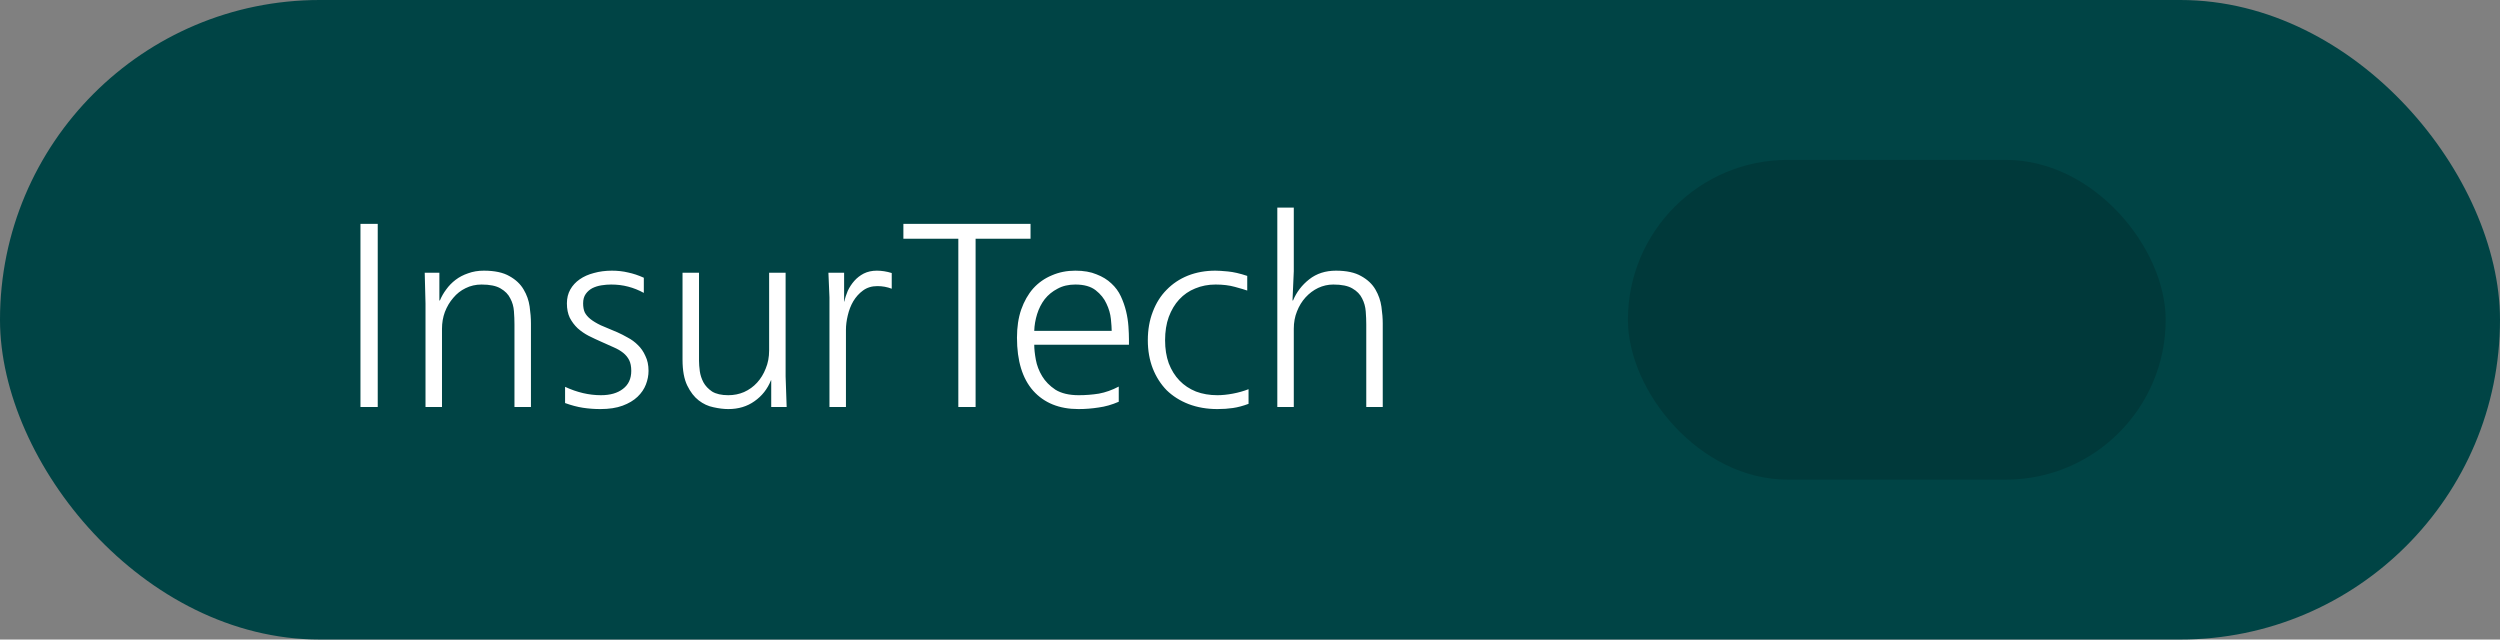 <?xml version="1.0" encoding="UTF-8"?> <svg xmlns="http://www.w3.org/2000/svg" width="172" height="44" viewBox="0 0 172 44" fill="none"><rect x="0" y="0" width="172" height="44" fill="#808080" stroke="none"/> <rect width="172" height="44" rx="22" fill="#004445"></rect> <path d="M25.988 15.4V28H24.8V15.4H25.988ZM29.275 28V20.89L29.221 18.766H30.229V20.674H30.265C30.373 20.41 30.517 20.158 30.697 19.918C30.877 19.666 31.093 19.444 31.345 19.252C31.597 19.06 31.885 18.91 32.209 18.802C32.533 18.682 32.893 18.622 33.289 18.622C34.033 18.622 34.621 18.748 35.053 19C35.485 19.24 35.809 19.546 36.025 19.918C36.241 20.278 36.379 20.668 36.439 21.088C36.499 21.508 36.529 21.898 36.529 22.258V28H35.395V22.312C35.395 22.024 35.383 21.724 35.359 21.412C35.335 21.088 35.251 20.794 35.107 20.53C34.975 20.254 34.753 20.026 34.441 19.846C34.141 19.666 33.703 19.576 33.127 19.576C32.731 19.576 32.365 19.66 32.029 19.828C31.705 19.984 31.423 20.206 31.183 20.494C30.943 20.77 30.751 21.094 30.607 21.466C30.475 21.826 30.409 22.21 30.409 22.618V28H29.275ZM41.307 28.144C40.899 28.144 40.497 28.114 40.101 28.054C39.717 27.994 39.309 27.886 38.877 27.73V26.614C39.705 26.998 40.527 27.19 41.343 27.19C41.979 27.19 42.483 27.046 42.855 26.758C43.239 26.47 43.431 26.056 43.431 25.516C43.431 25.216 43.383 24.97 43.287 24.778C43.191 24.586 43.053 24.418 42.873 24.274C42.693 24.13 42.477 24.004 42.225 23.896C41.973 23.776 41.691 23.65 41.379 23.518C41.079 23.386 40.785 23.248 40.497 23.104C40.221 22.96 39.969 22.786 39.741 22.582C39.525 22.378 39.345 22.138 39.201 21.862C39.069 21.586 39.003 21.256 39.003 20.872C39.003 20.512 39.081 20.194 39.237 19.918C39.393 19.642 39.609 19.408 39.885 19.216C40.161 19.024 40.485 18.88 40.857 18.784C41.241 18.676 41.655 18.622 42.099 18.622C42.495 18.622 42.867 18.664 43.215 18.748C43.563 18.82 43.923 18.94 44.295 19.108V20.152C43.947 19.96 43.587 19.816 43.215 19.72C42.855 19.624 42.465 19.576 42.045 19.576C41.829 19.576 41.607 19.594 41.379 19.63C41.151 19.666 40.941 19.732 40.749 19.828C40.569 19.924 40.419 20.056 40.299 20.224C40.179 20.392 40.119 20.608 40.119 20.872C40.119 21.112 40.155 21.316 40.227 21.484C40.311 21.652 40.443 21.808 40.623 21.952C40.803 22.096 41.043 22.24 41.343 22.384C41.655 22.516 42.039 22.678 42.495 22.87C42.711 22.966 42.945 23.086 43.197 23.23C43.449 23.362 43.677 23.53 43.881 23.734C44.097 23.938 44.271 24.19 44.403 24.49C44.547 24.778 44.619 25.12 44.619 25.516C44.619 25.828 44.559 26.14 44.439 26.452C44.319 26.764 44.127 27.046 43.863 27.298C43.599 27.55 43.257 27.754 42.837 27.91C42.417 28.066 41.907 28.144 41.307 28.144ZM48.092 18.766V24.832C48.092 25.024 48.11 25.258 48.146 25.534C48.182 25.798 48.266 26.056 48.398 26.308C48.53 26.548 48.728 26.758 48.992 26.938C49.268 27.106 49.64 27.19 50.108 27.19C50.492 27.19 50.852 27.118 51.188 26.974C51.536 26.818 51.836 26.602 52.088 26.326C52.34 26.05 52.538 25.726 52.682 25.354C52.838 24.982 52.916 24.568 52.916 24.112V18.766H54.05V25.894L54.122 28H53.06V26.164H53.042C52.802 26.764 52.424 27.244 51.908 27.604C51.404 27.964 50.804 28.144 50.108 28.144C49.796 28.144 49.454 28.102 49.082 28.018C48.722 27.946 48.386 27.79 48.074 27.55C47.762 27.31 47.498 26.968 47.282 26.524C47.066 26.08 46.958 25.486 46.958 24.742V18.766H48.092ZM57.067 28V20.458L56.995 18.766H58.075V20.746H58.093C58.141 20.506 58.219 20.26 58.327 20.008C58.447 19.756 58.597 19.528 58.777 19.324C58.957 19.12 59.173 18.952 59.425 18.82C59.689 18.688 59.989 18.622 60.325 18.622C60.661 18.622 61.003 18.676 61.351 18.784V19.864C61.039 19.744 60.709 19.684 60.361 19.684C59.977 19.684 59.647 19.786 59.371 19.99C59.107 20.182 58.885 20.428 58.705 20.728C58.537 21.016 58.411 21.34 58.327 21.7C58.243 22.048 58.201 22.378 58.201 22.69V28H57.067ZM70.901 15.4V16.426H67.121V28H65.933V16.426H62.153V15.4H70.901ZM71.156 23.716C71.156 24.004 71.192 24.346 71.264 24.742C71.336 25.138 71.48 25.516 71.696 25.876C71.912 26.236 72.218 26.548 72.614 26.812C73.022 27.064 73.556 27.19 74.216 27.19C74.684 27.19 75.146 27.154 75.602 27.082C76.058 26.998 76.514 26.836 76.97 26.596V27.64C76.502 27.844 76.04 27.976 75.584 28.036C75.128 28.108 74.666 28.144 74.198 28.144C72.878 28.144 71.84 27.724 71.084 26.884C70.34 26.044 69.968 24.826 69.968 23.23C69.968 22.51 70.064 21.868 70.256 21.304C70.46 20.728 70.736 20.242 71.084 19.846C71.444 19.45 71.87 19.15 72.362 18.946C72.854 18.73 73.394 18.622 73.982 18.622C74.558 18.622 75.044 18.706 75.44 18.874C75.848 19.03 76.19 19.24 76.466 19.504C76.742 19.756 76.958 20.05 77.114 20.386C77.27 20.722 77.39 21.064 77.474 21.412C77.558 21.76 77.612 22.108 77.636 22.456C77.66 22.792 77.672 23.092 77.672 23.356V23.716H71.156ZM76.484 22.762C76.484 22.582 76.466 22.312 76.43 21.952C76.394 21.592 76.292 21.238 76.124 20.89C75.968 20.542 75.722 20.236 75.386 19.972C75.05 19.708 74.582 19.576 73.982 19.576C73.514 19.576 73.106 19.672 72.758 19.864C72.41 20.044 72.116 20.284 71.876 20.584C71.648 20.884 71.474 21.226 71.354 21.61C71.234 21.994 71.168 22.378 71.156 22.762H76.484ZM83.758 28.144C83.038 28.144 82.378 28.03 81.778 27.802C81.19 27.574 80.686 27.256 80.266 26.848C79.858 26.428 79.54 25.93 79.312 25.354C79.084 24.766 78.97 24.118 78.97 23.41C78.97 22.69 79.084 22.036 79.312 21.448C79.54 20.848 79.858 20.344 80.266 19.936C80.674 19.516 81.16 19.192 81.724 18.964C82.3 18.736 82.93 18.622 83.614 18.622C83.818 18.622 84.106 18.64 84.478 18.676C84.862 18.712 85.306 18.814 85.81 18.982V19.99C85.642 19.93 85.36 19.846 84.964 19.738C84.58 19.63 84.136 19.576 83.632 19.576C83.128 19.576 82.66 19.666 82.228 19.846C81.808 20.014 81.442 20.266 81.13 20.602C80.83 20.926 80.59 21.328 80.41 21.808C80.242 22.276 80.158 22.81 80.158 23.41C80.158 23.998 80.242 24.526 80.41 24.994C80.59 25.462 80.836 25.858 81.148 26.182C81.46 26.506 81.838 26.758 82.282 26.938C82.726 27.106 83.218 27.19 83.758 27.19C84.082 27.19 84.436 27.154 84.82 27.082C85.204 27.01 85.564 26.908 85.9 26.776V27.784C85.516 27.928 85.156 28.024 84.82 28.072C84.496 28.12 84.142 28.144 83.758 28.144ZM89.013 14.284V18.658L88.924 20.674H88.96C89.2 20.098 89.572 19.612 90.076 19.216C90.579 18.82 91.192 18.622 91.912 18.622C92.644 18.622 93.225 18.748 93.657 19C94.09 19.24 94.413 19.546 94.629 19.918C94.846 20.29 94.984 20.686 95.043 21.106C95.103 21.526 95.133 21.91 95.133 22.258V28H93.999V22.312C93.999 22.036 93.987 21.742 93.963 21.43C93.939 21.106 93.856 20.806 93.712 20.53C93.579 20.254 93.358 20.026 93.046 19.846C92.746 19.666 92.308 19.576 91.731 19.576C91.371 19.576 91.023 19.654 90.688 19.81C90.364 19.966 90.076 20.182 89.823 20.458C89.572 20.734 89.374 21.058 89.23 21.43C89.085 21.79 89.013 22.186 89.013 22.618V28H87.879V14.284H89.013Z" fill="white"></path> <rect x="112" y="11" width="37" height="22" rx="11" fill="black" fill-opacity="0.16"></rect> </svg> 